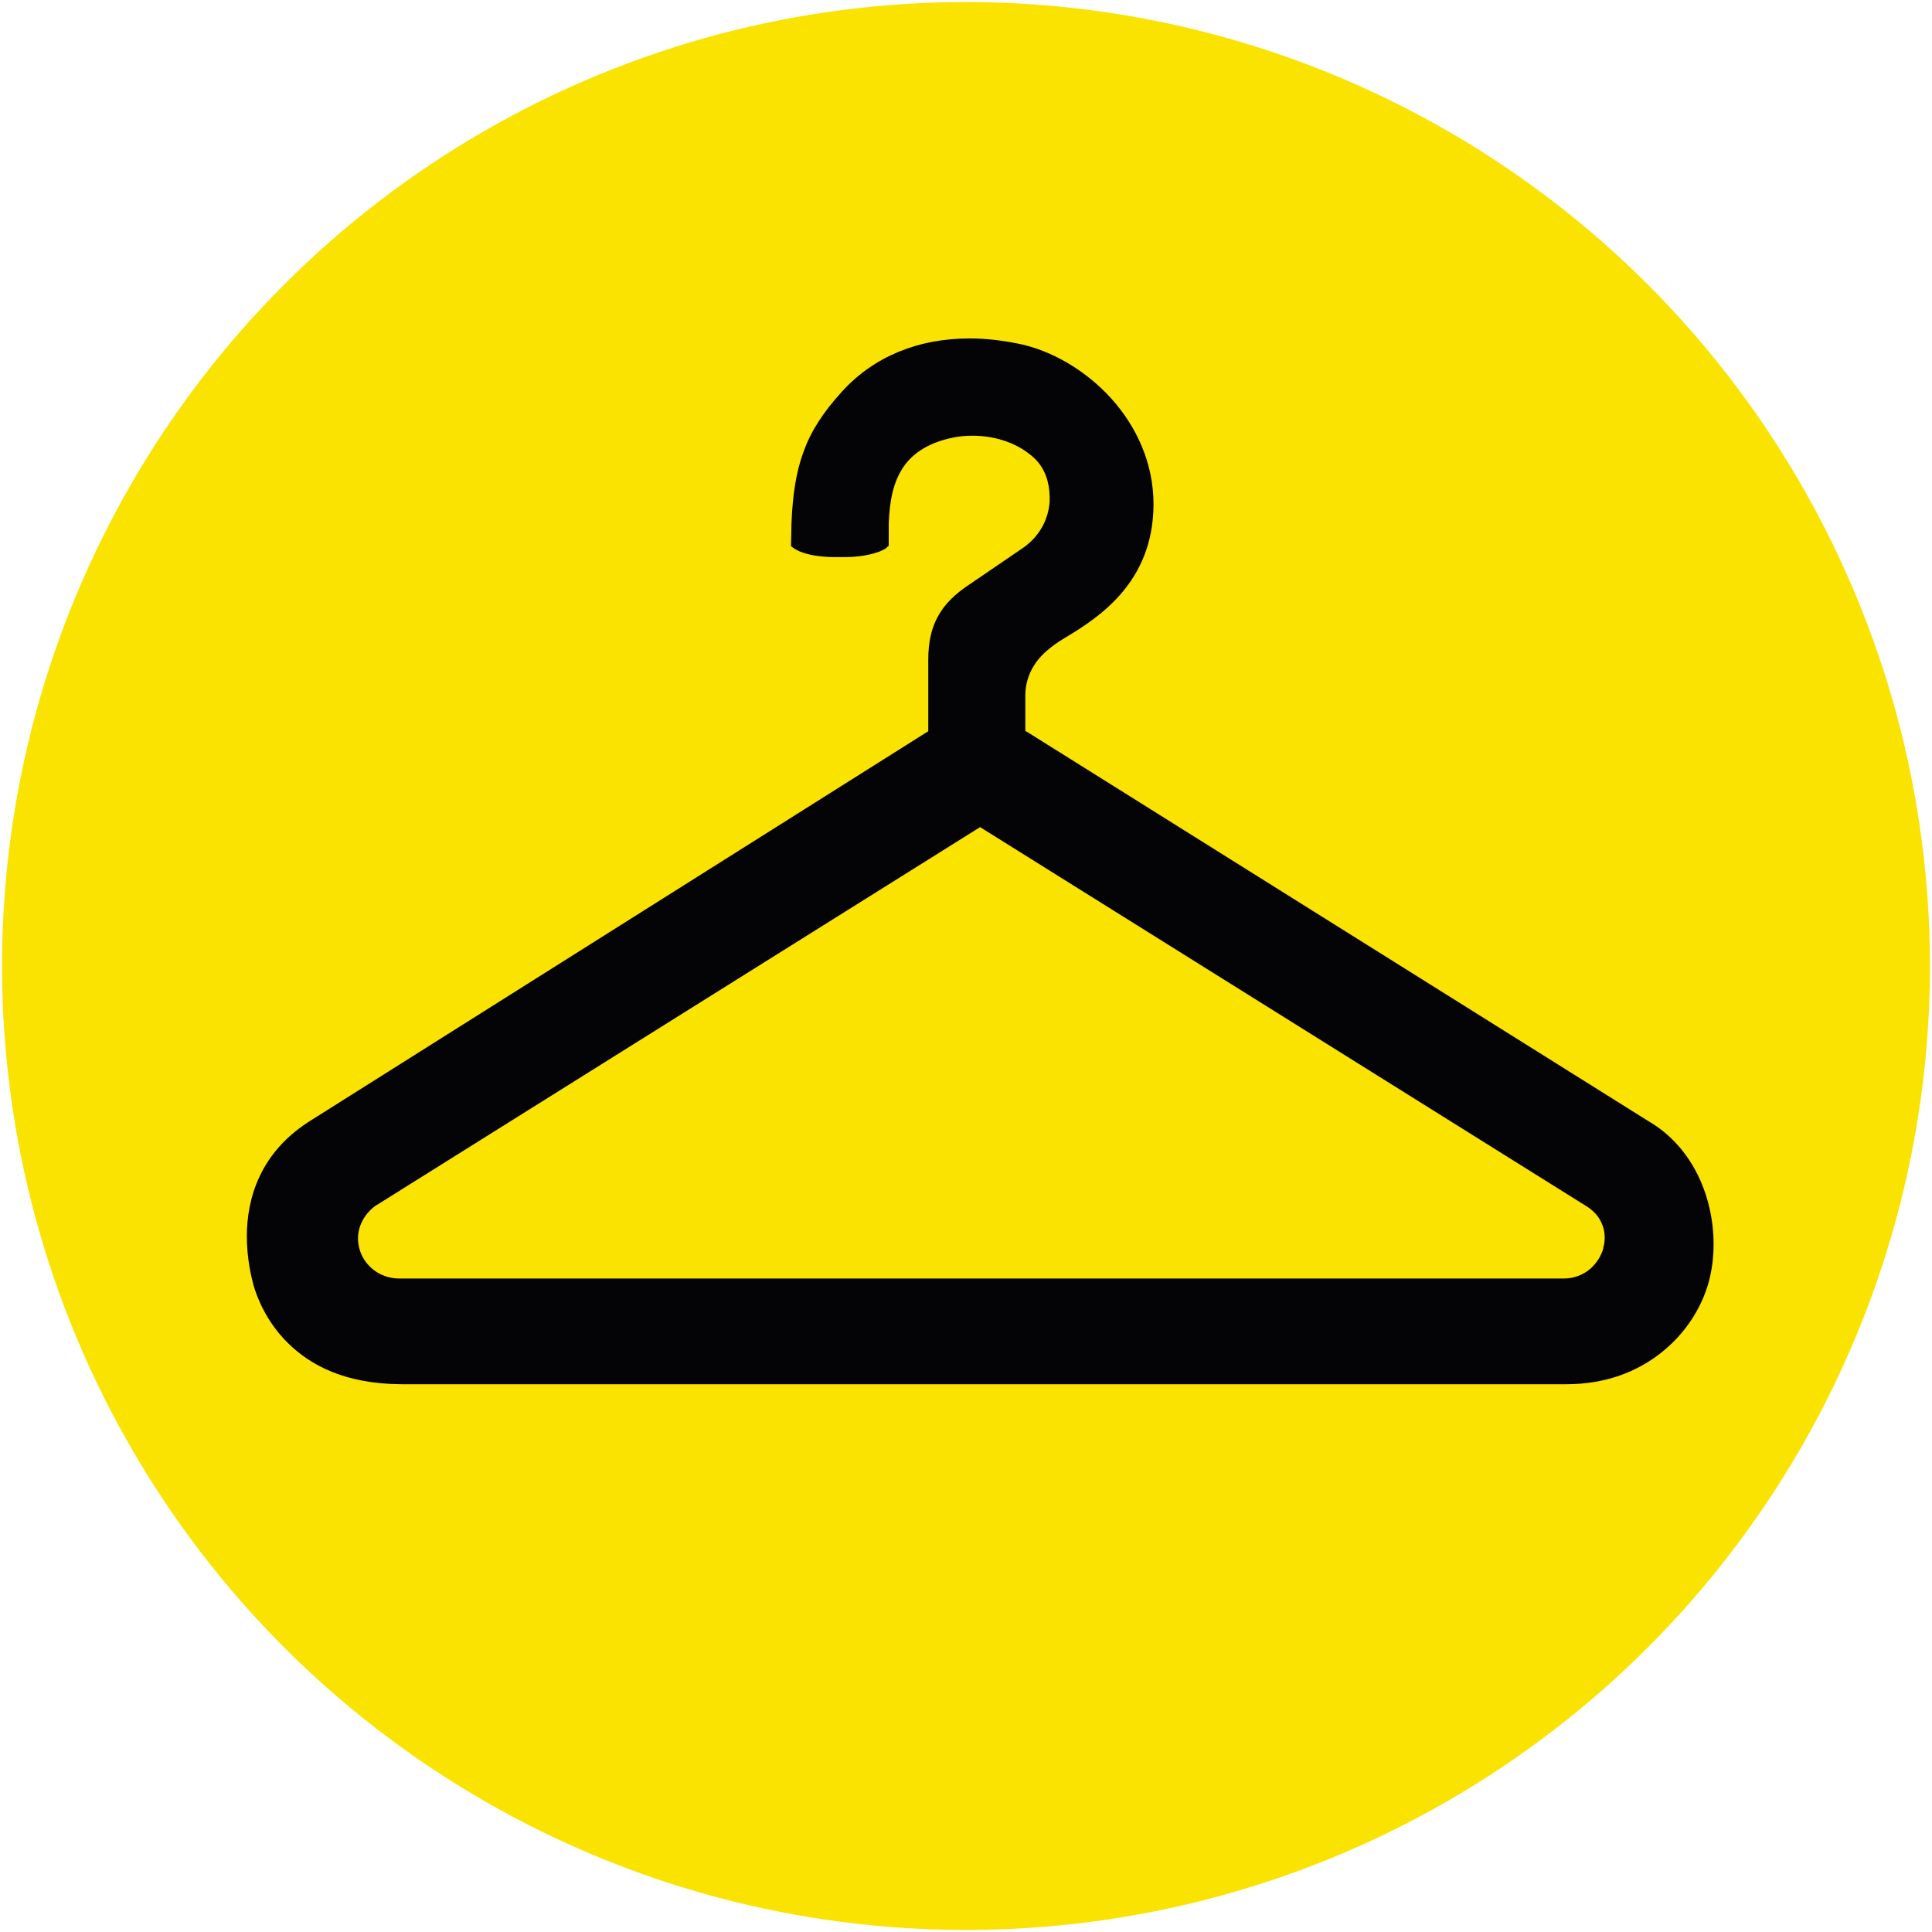 <?xml version="1.0" encoding="UTF-8"?><svg id="a" xmlns="http://www.w3.org/2000/svg" width="85" height="85" viewBox="0 0 85 85"><circle cx="42.5" cy="42.5" r="42.41" style="fill:#fae300; stroke-width:0px;"/><path d="m45.11,32.17v-1.57c0-.47.13-.92.38-1.32.25-.4.62-.73,1.08-1.04,0,0,0,0,0,0h0s0,0,0,0c.12-.08.24-.15.37-.23h0c.66-.4,1.61-.99,2.4-1.91.78-.92,1.4-2.14,1.41-3.91,0-1.82-.75-3.43-1.87-4.67-1.13-1.24-2.63-2.11-4.08-2.4-.74-.15-1.45-.23-2.14-.23-2.27,0-4.21.8-5.6,2.32h0c-.86.94-1.38,1.76-1.71,2.67-.33.9-.48,1.9-.53,3.19h0c0,.17-.01.56-.02.95l.03.03c.05.05.18.13.35.21.35.15.91.25,1.52.25h.49c.8,0,1.51-.19,1.79-.39l.12-.11c0-.45,0-.88,0-.99.04-.95.18-1.77.63-2.45.45-.68,1.21-1.12,2.21-1.32.29-.06.57-.08.86-.08,1.03,0,2.05.35,2.75,1.03,0,0,0,0,0,0h0s0,0,0,0c.43.43.62,1.03.63,1.65v.24s0,0,0,0h0s0,0,0,0c-.02.24-.08.58-.25.94-.17.36-.46.75-.9,1.06h0s-2.33,1.59-2.33,1.59h0c-.69.45-1.14.9-1.43,1.43-.29.52-.43,1.13-.43,1.92v3.14l-27.11,17.09h0c-1.19.73-1.89,1.61-2.31,2.5-.42.89-.56,1.82-.56,2.64,0,.93.18,1.72.29,2.13h0c.14.5.55,1.61,1.52,2.56.97.96,2.49,1.8,5,1.81h51.24c1.75,0,3.14-.56,4.19-1.4,1.05-.83,1.75-1.95,2.06-3.04.15-.53.23-1.11.23-1.72,0-2.04-.89-4.26-2.86-5.41h0s-27.39-17.16-27.39-17.16Zm25.43,22.75h0c-.09.32-.28.64-.57.9-.29.25-.7.43-1.17.43H17.57c-.47,0-.88-.17-1.17-.41-.29-.24-.48-.54-.57-.84h0c-.05-.17-.08-.34-.08-.51,0-.59.32-1.13.81-1.47h.01s26.55-16.63,26.55-16.63l26.68,16.68c.29.18.51.42.63.67.13.25.17.5.17.7,0,.2-.03.36-.07.47Z" style="fill:#040305; stroke-width:0px;"/></svg>